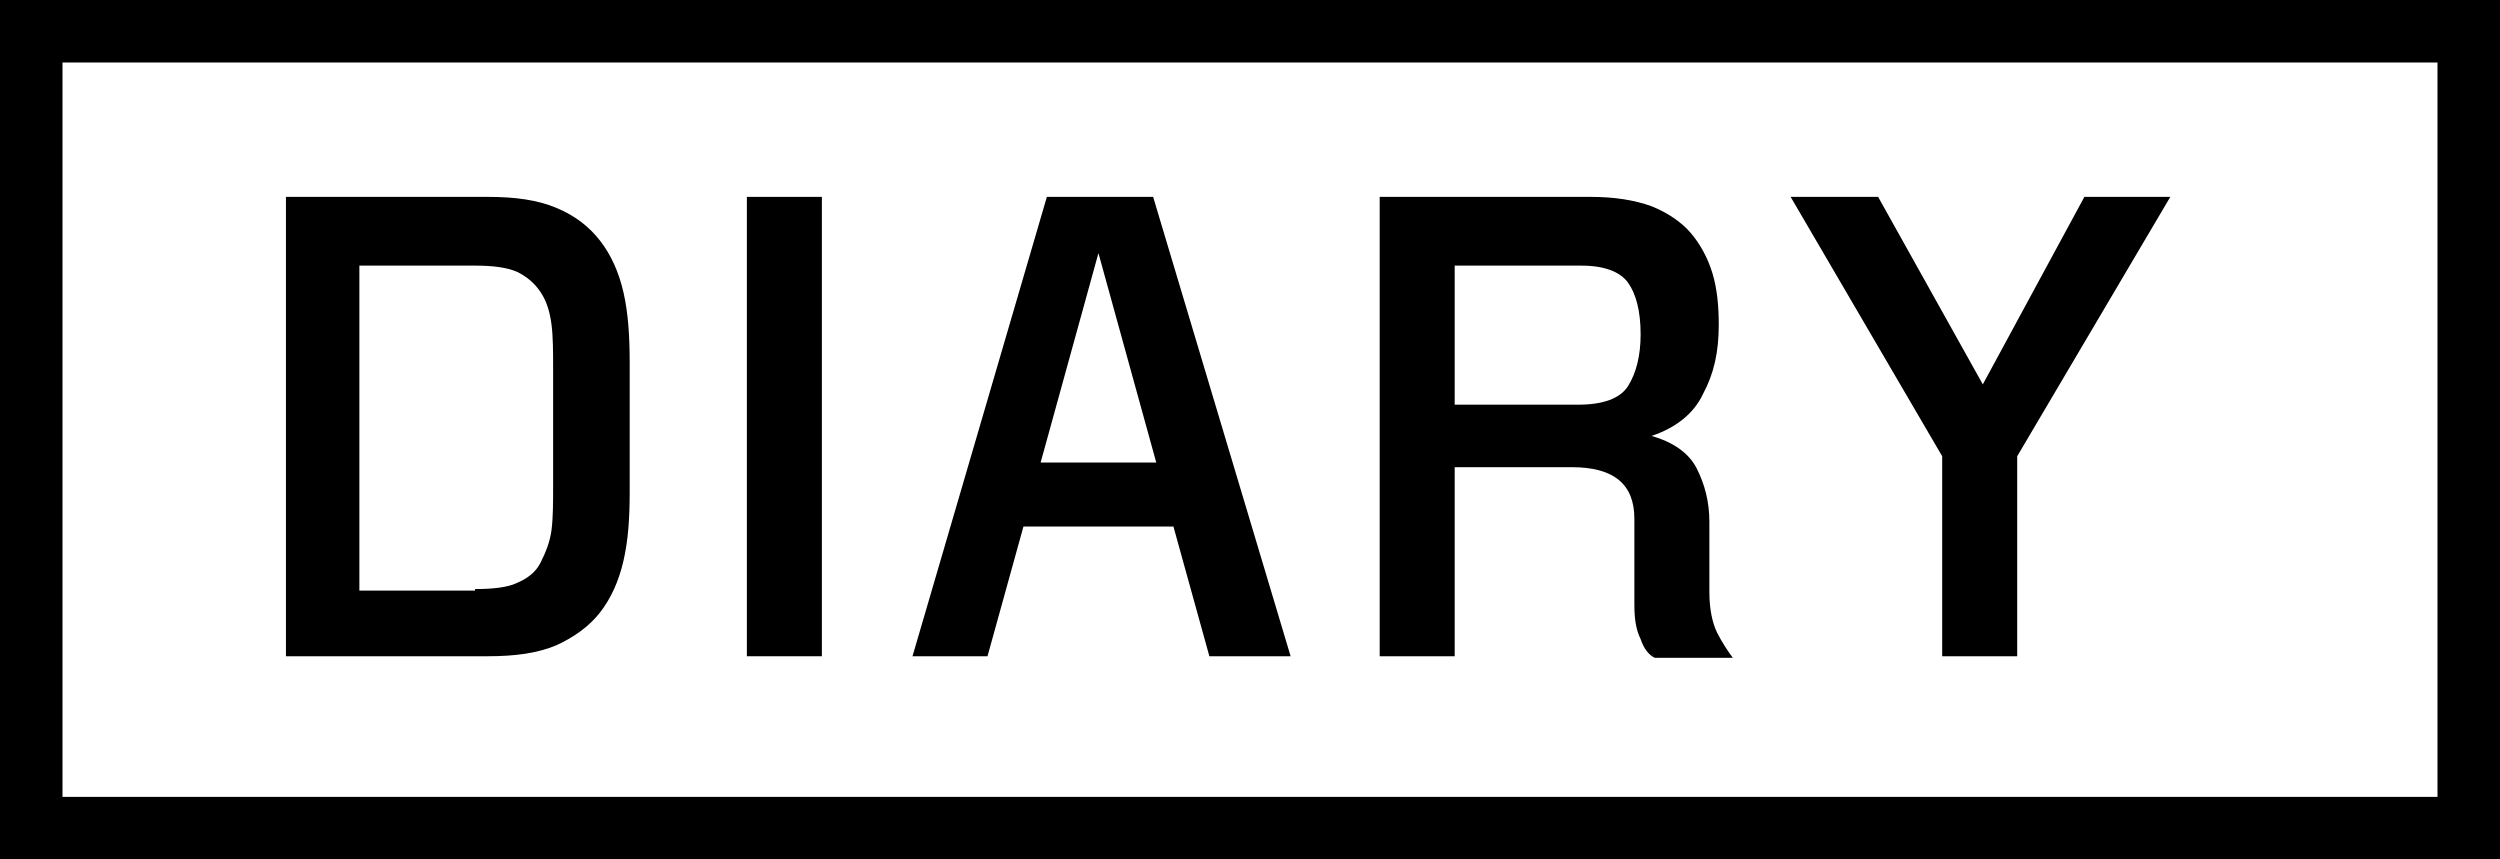 <?xml version="1.0" encoding="utf-8"?>
<!-- Generator: Adobe Illustrator 21.0.0, SVG Export Plug-In . SVG Version: 6.00 Build 0)  -->
<svg version="1.1" xmlns="http://www.w3.org/2000/svg" xmlns:xlink="http://www.w3.org/1999/xlink" x="0px" y="0px"
	 viewBox="0 0 160 55" style="enable-background:new 0 0 160 55;" xml:space="preserve">
<rect x="0" y="0" width="160" height="55" fill="#808080" stroke="none"/>
<style type="text/css">
	.st0{fill:#FFFFFF;}
</style>
<g id="bg">
	<rect x="2.2" y="2" class="st0" width="156.2" height="51"/>
</g>
<g id="text">
	<path d="M156,51H4V4h152V51z M160,0H0v55h160V0z"/>
	<path d="M31.2,12.6c1.8,0,3.2,0.2,4.4,0.7c1.2,0.5,2.1,1.2,2.8,2.1c0.7,0.9,1.2,2,1.5,3.3c0.3,1.3,0.4,2.8,0.4,4.5v8.3
		c0,1.7-0.1,3.1-0.4,4.4c-0.3,1.3-0.8,2.4-1.5,3.3c-0.7,0.9-1.7,1.6-2.8,2.1c-1.2,0.5-2.6,0.7-4.4,0.7H18.3V12.6H31.2z M30.4,37.7
		c1.1,0,2.1-0.1,2.7-0.4c0.7-0.3,1.2-0.7,1.5-1.3c0.3-0.6,0.6-1.3,0.7-2.1c0.1-0.8,0.1-1.8,0.1-2.9v-7.3c0-1.1,0-2.1-0.1-2.9
		c-0.1-0.8-0.3-1.5-0.7-2.1c-0.4-0.6-0.9-1-1.5-1.3c-0.7-0.3-1.6-0.4-2.7-0.4h-7.4v20.8H30.4z"/>
	<rect x="47.8" y="12.6" width="4.8" height="29.4"/>
	<path d="M75.1,33.7h-9.6L63.2,42h-4.8L67,12.6h6.8L82.6,42h-5.2L75.1,33.7z M74,29.6l-3.7-13.4l-3.7,13.4H74z"/>
	<path d="M88.3,12.6h13.5c1.5,0,2.8,0.2,3.9,0.6c1,0.4,1.9,1,2.5,1.7c0.6,0.7,1.1,1.6,1.4,2.6c0.3,1,0.4,2.1,0.4,3.3
		c0,1.7-0.3,3.1-1,4.4c-0.6,1.3-1.8,2.2-3.3,2.7c1.4,0.4,2.4,1.1,2.9,2.1c0.5,1,0.8,2.1,0.8,3.4v4.5c0,1.1,0.2,2,0.5,2.6
		c0.3,0.6,0.7,1.2,1,1.6h-5c-0.4-0.2-0.7-0.6-0.9-1.2c-0.3-0.6-0.4-1.3-0.4-2.2v-5.5c0-2.2-1.3-3.3-4-3.3h-7.5V42h-4.8V12.6z
		 M101,25.9c1.6,0,2.7-0.4,3.2-1.2c0.5-0.8,0.8-1.9,0.8-3.3c0-1.5-0.3-2.6-0.8-3.3c-0.5-0.7-1.5-1.1-3-1.1h-8.1v8.9H101z"/>
	<polygon points="114.6,12.6 120.2,12.6 126.9,24.6 133.4,12.6 138.9,12.6 129.1,29.2 129.1,42 124.3,42 124.3,29.2 	"/>
</g>
</svg>
